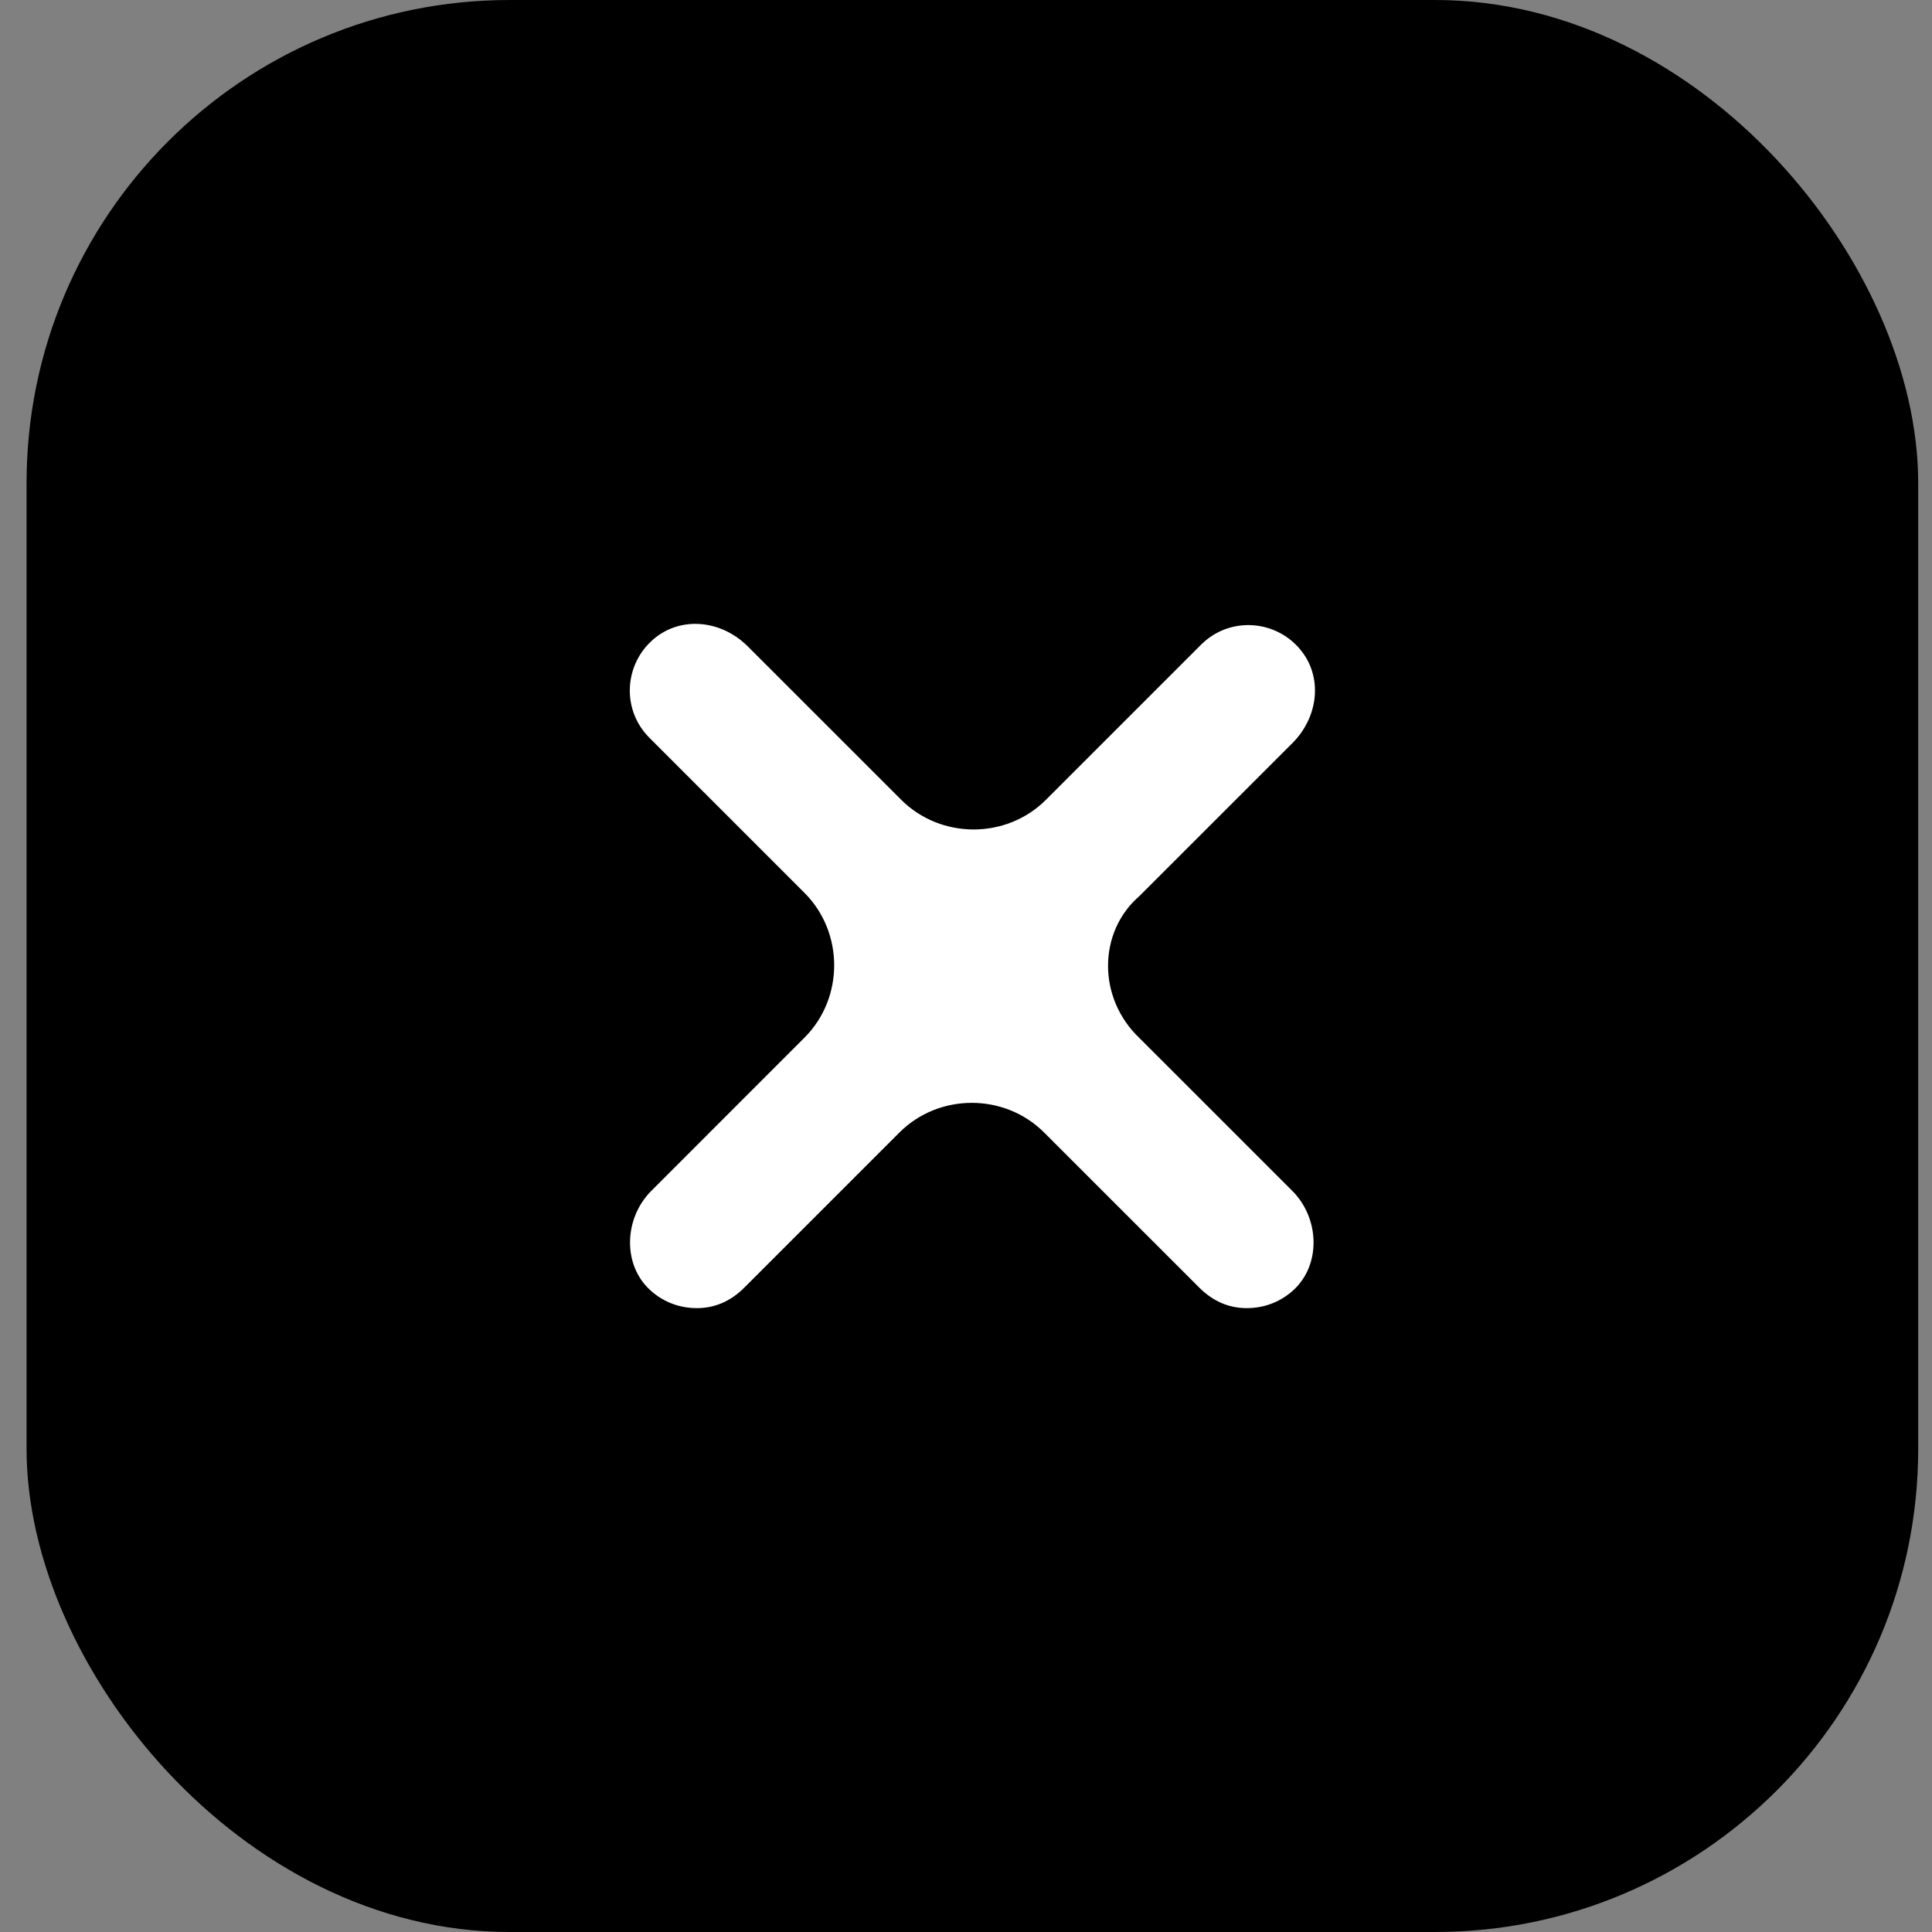 <svg width="48" height="48" viewBox="0 0 48 48" fill="none" xmlns="http://www.w3.org/2000/svg">
<rect x="0" y="0" width="48" height="48" fill="#808080" stroke="none"/>
<rect x="1.16" y="0.5" width="45.997" height="47" rx="11.5" fill="black" stroke="black"/>
<path d="M28.653 22.625L32.462 18.817C33.337 17.941 33.425 16.584 32.593 15.709C31.762 14.834 30.36 14.79 29.485 15.665L25.633 19.517C24.845 20.305 23.532 20.305 22.744 19.517L18.934 15.708C18.059 14.833 16.702 14.745 15.826 15.577C14.951 16.409 14.907 17.81 15.782 18.685L19.634 22.537C20.422 23.325 20.422 24.639 19.634 25.426L15.826 29.235C14.951 30.111 14.907 31.599 15.826 32.431C16.264 32.825 16.79 33 17.315 33C17.884 33 18.409 32.781 18.847 32.343L22.699 28.491C23.487 27.703 24.8 27.703 25.588 28.491L29.441 32.343C29.879 32.781 30.404 33 30.973 33C31.498 33 32.024 32.825 32.462 32.431C33.381 31.599 33.337 30.111 32.462 29.235L28.653 25.427C27.821 24.639 27.821 23.326 28.653 22.625V22.625Z" fill="white" stroke="black"/>
</svg>
